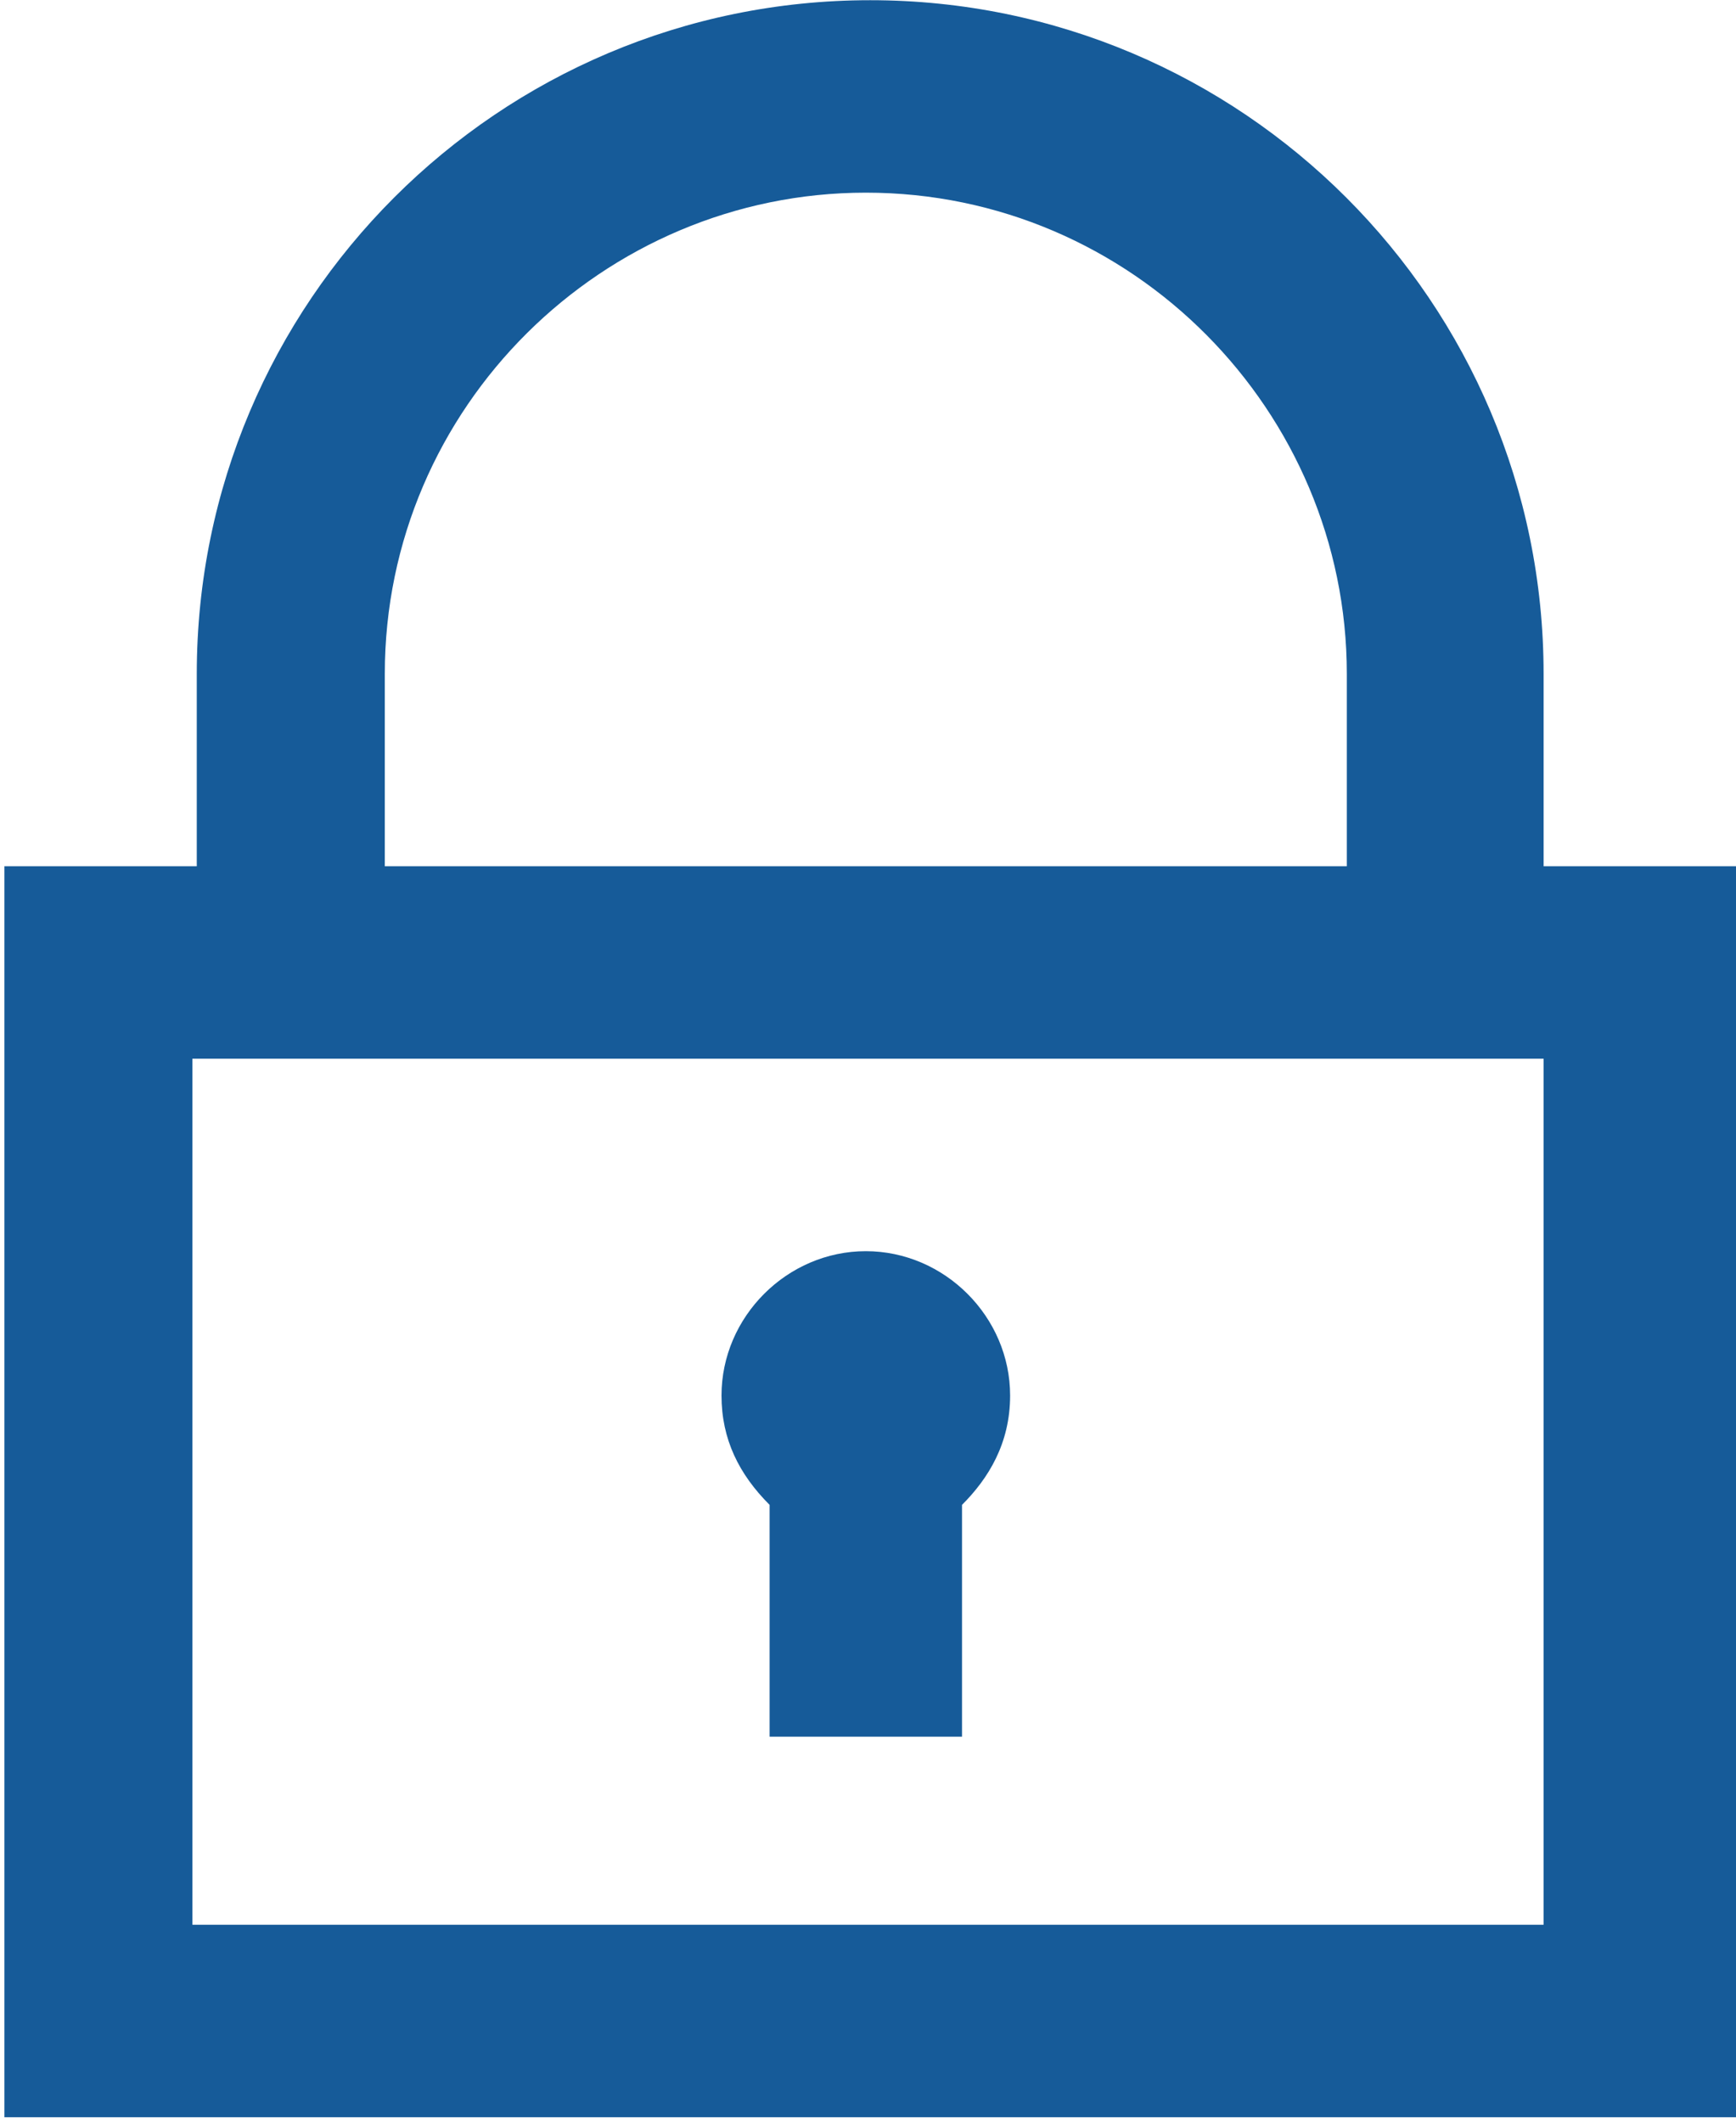 <?xml version="1.0" encoding="UTF-8"?>
<!DOCTYPE svg PUBLIC "-//W3C//DTD SVG 1.0//EN" "http://www.w3.org/TR/2001/REC-SVG-20010904/DTD/svg10.dtd">
<!-- Creator: CorelDRAW X6 -->
<svg xmlns="http://www.w3.org/2000/svg" xml:space="preserve" width="3.069cm" height="3.75cm" version="1.0" style="shape-rendering:geometricPrecision; text-rendering:geometricPrecision; image-rendering:optimizeQuality; fill-rule:evenodd; clip-rule:evenodd"
viewBox="0 0 397 485"
 xmlns:xlink="http://www.w3.org/1999/xlink"
 baseProfile="tiny">
 <defs>
  <style type="text/css">
   <![CDATA[
    .fil0 {fill:#165B99}
   ]]>
  </style>
 </defs>
 <g id="Capa_x0020_1">
  <g id="_683327600">
   <g id="_279579920">
    <g id="Guides__x0026__Forms">
    </g>
    <g id="Icons">
     <g>
      <path class="fil0" d="M353 198l0 -44c0,-85 -69,-154 -154,-154 -85,0 -154,69 -154,154l0 44 -44 0 0 286 397 0 0 -286 -44 0zm-265 -44c0,-61 50,-110 110,-110 61,0 110,50 110,110l0 44 -220 0 0 -44 -1 0zm265 286l-309 0 0 -198 309 0 0 198z"/>
      <path class="fil0" d="M176 344l0 53 44 0 0 -53c6,-6 11,-14 11,-25 0,-18 -15,-33 -33,-33 -18,0 -33,15 -33,33 0,10 4,18 11,25l-1 0z"/>
     </g>
    </g>
   </g>
  </g>
 </g>
</svg>